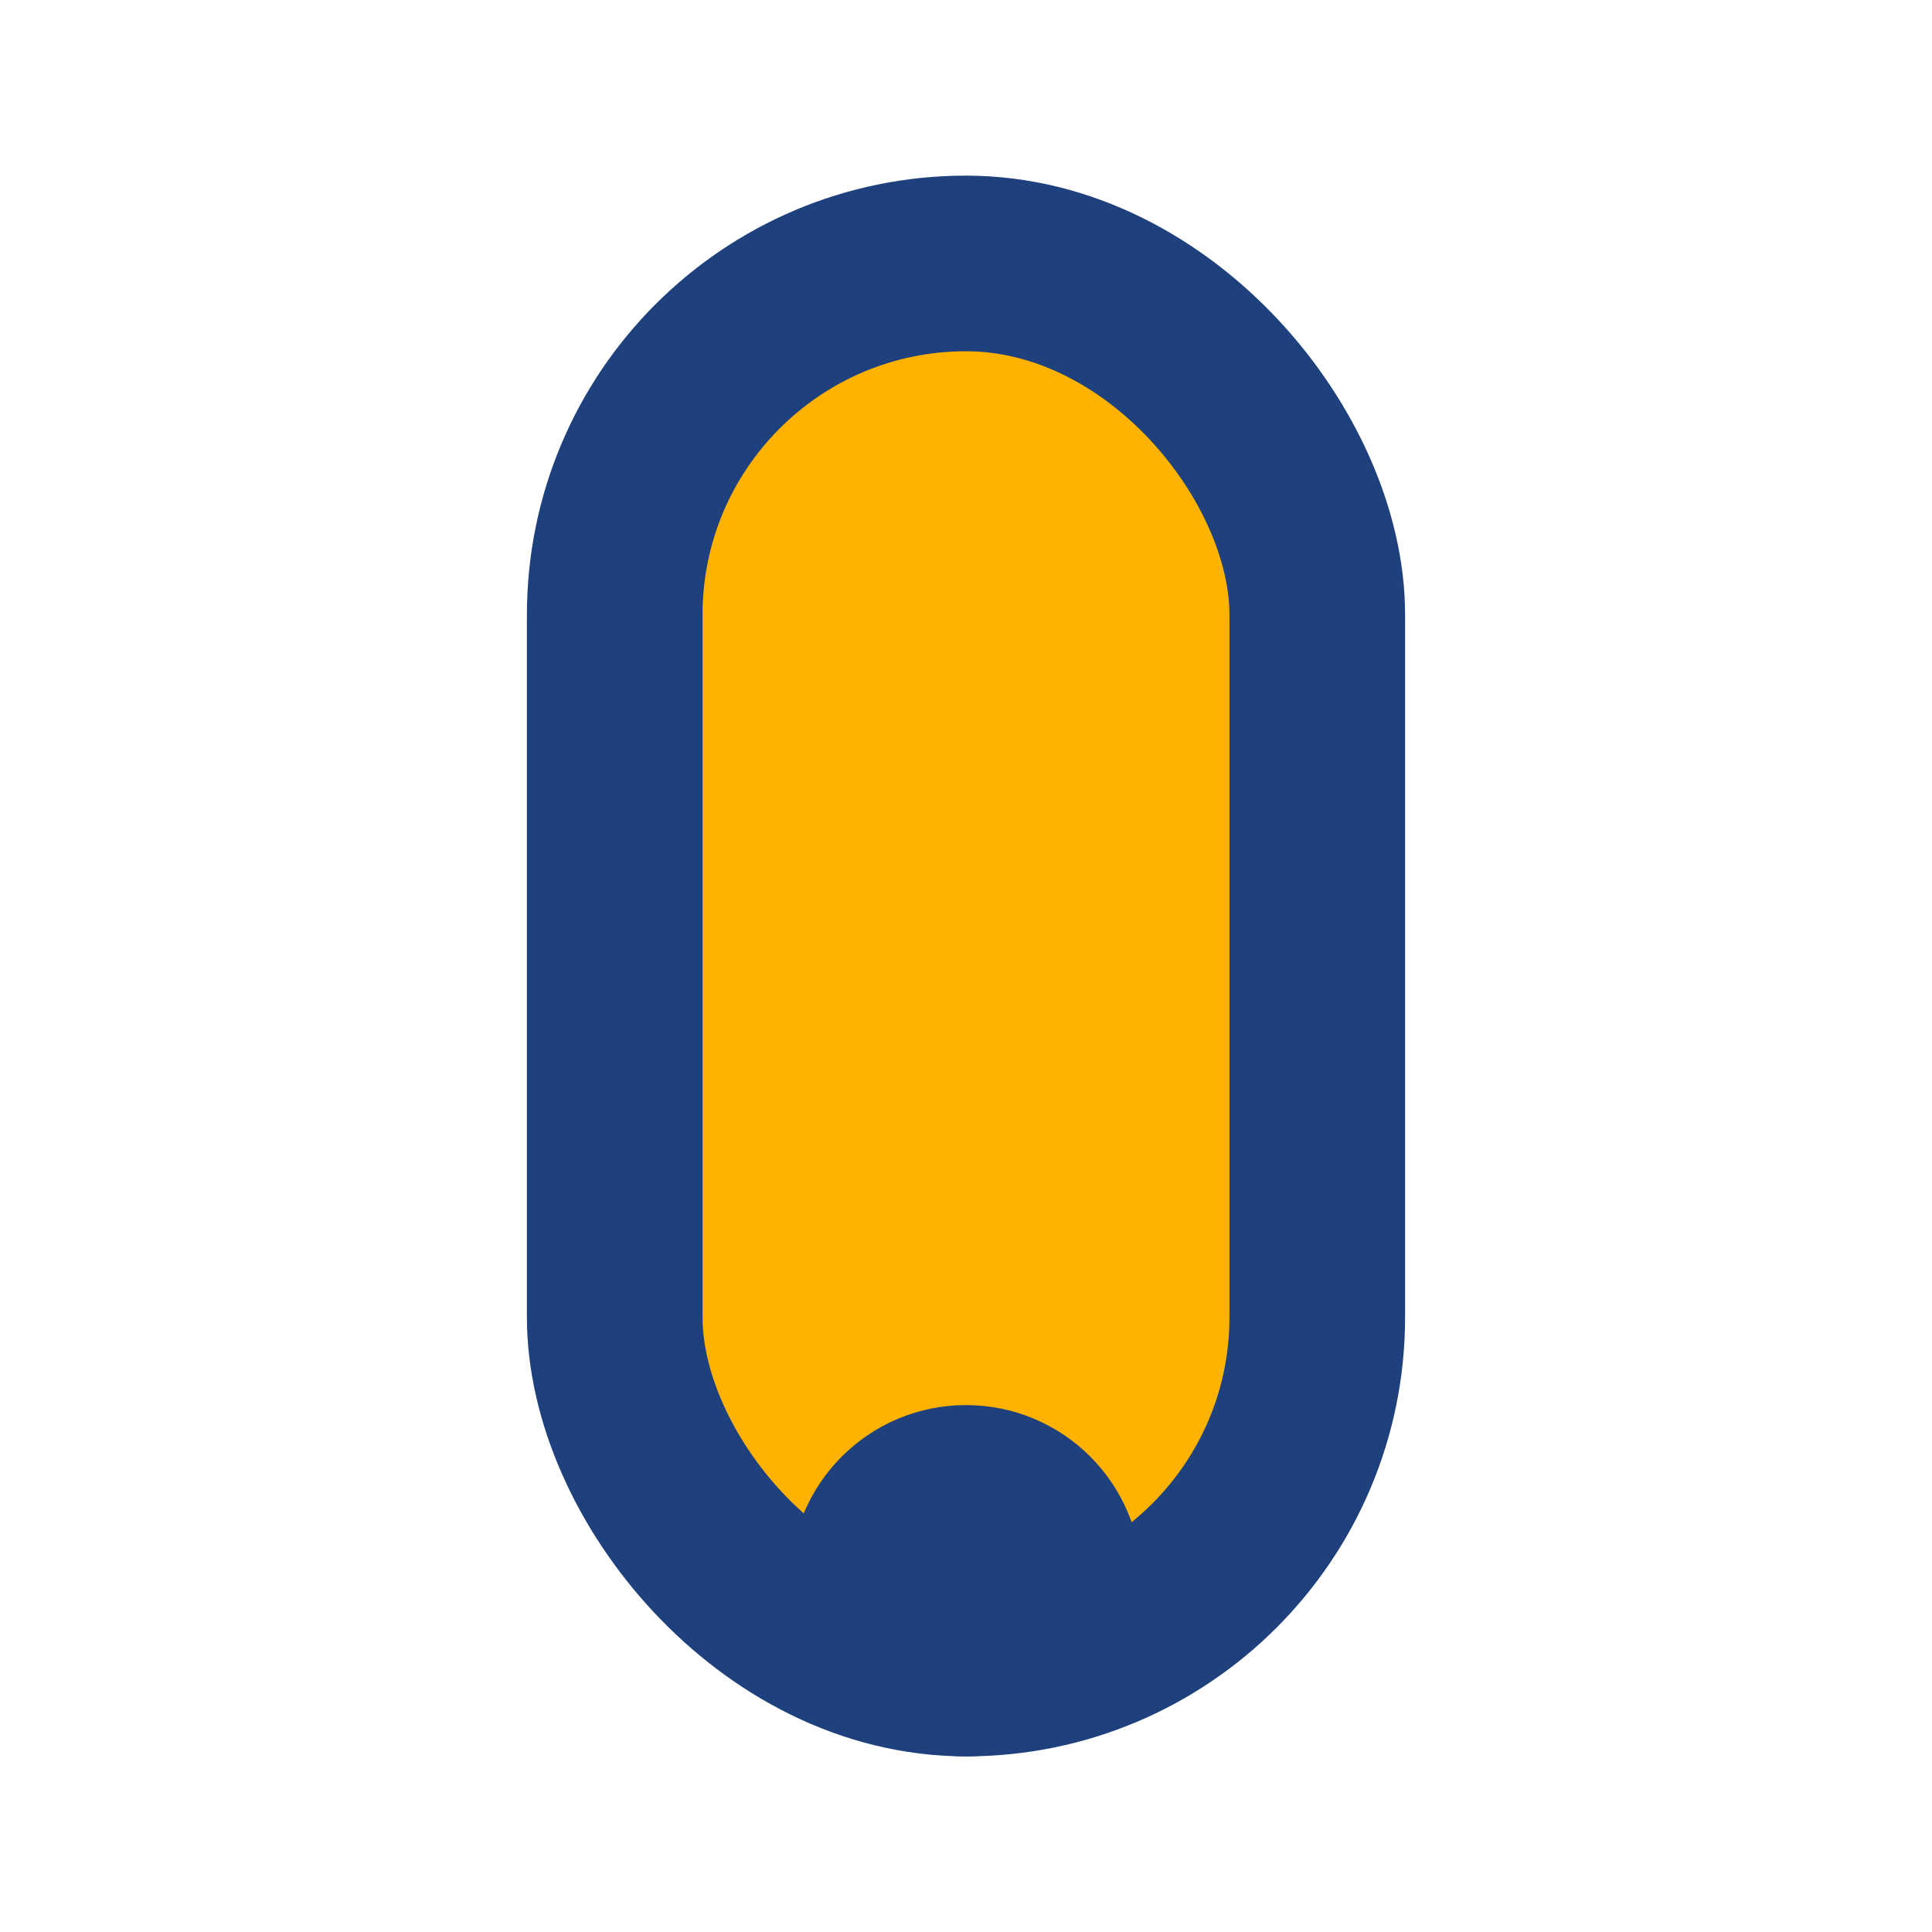 <?xml version="1.0" encoding="UTF-8"?>
<svg xmlns="http://www.w3.org/2000/svg" width="22" height="22" viewBox="0 0 22 22"><rect x="7" y="3" width="8" height="16" rx="4" fill="#FFB300" stroke="#1E407C" stroke-width="2"/><circle cx="11" cy="18" r="2" fill="#1E407C"/></svg>